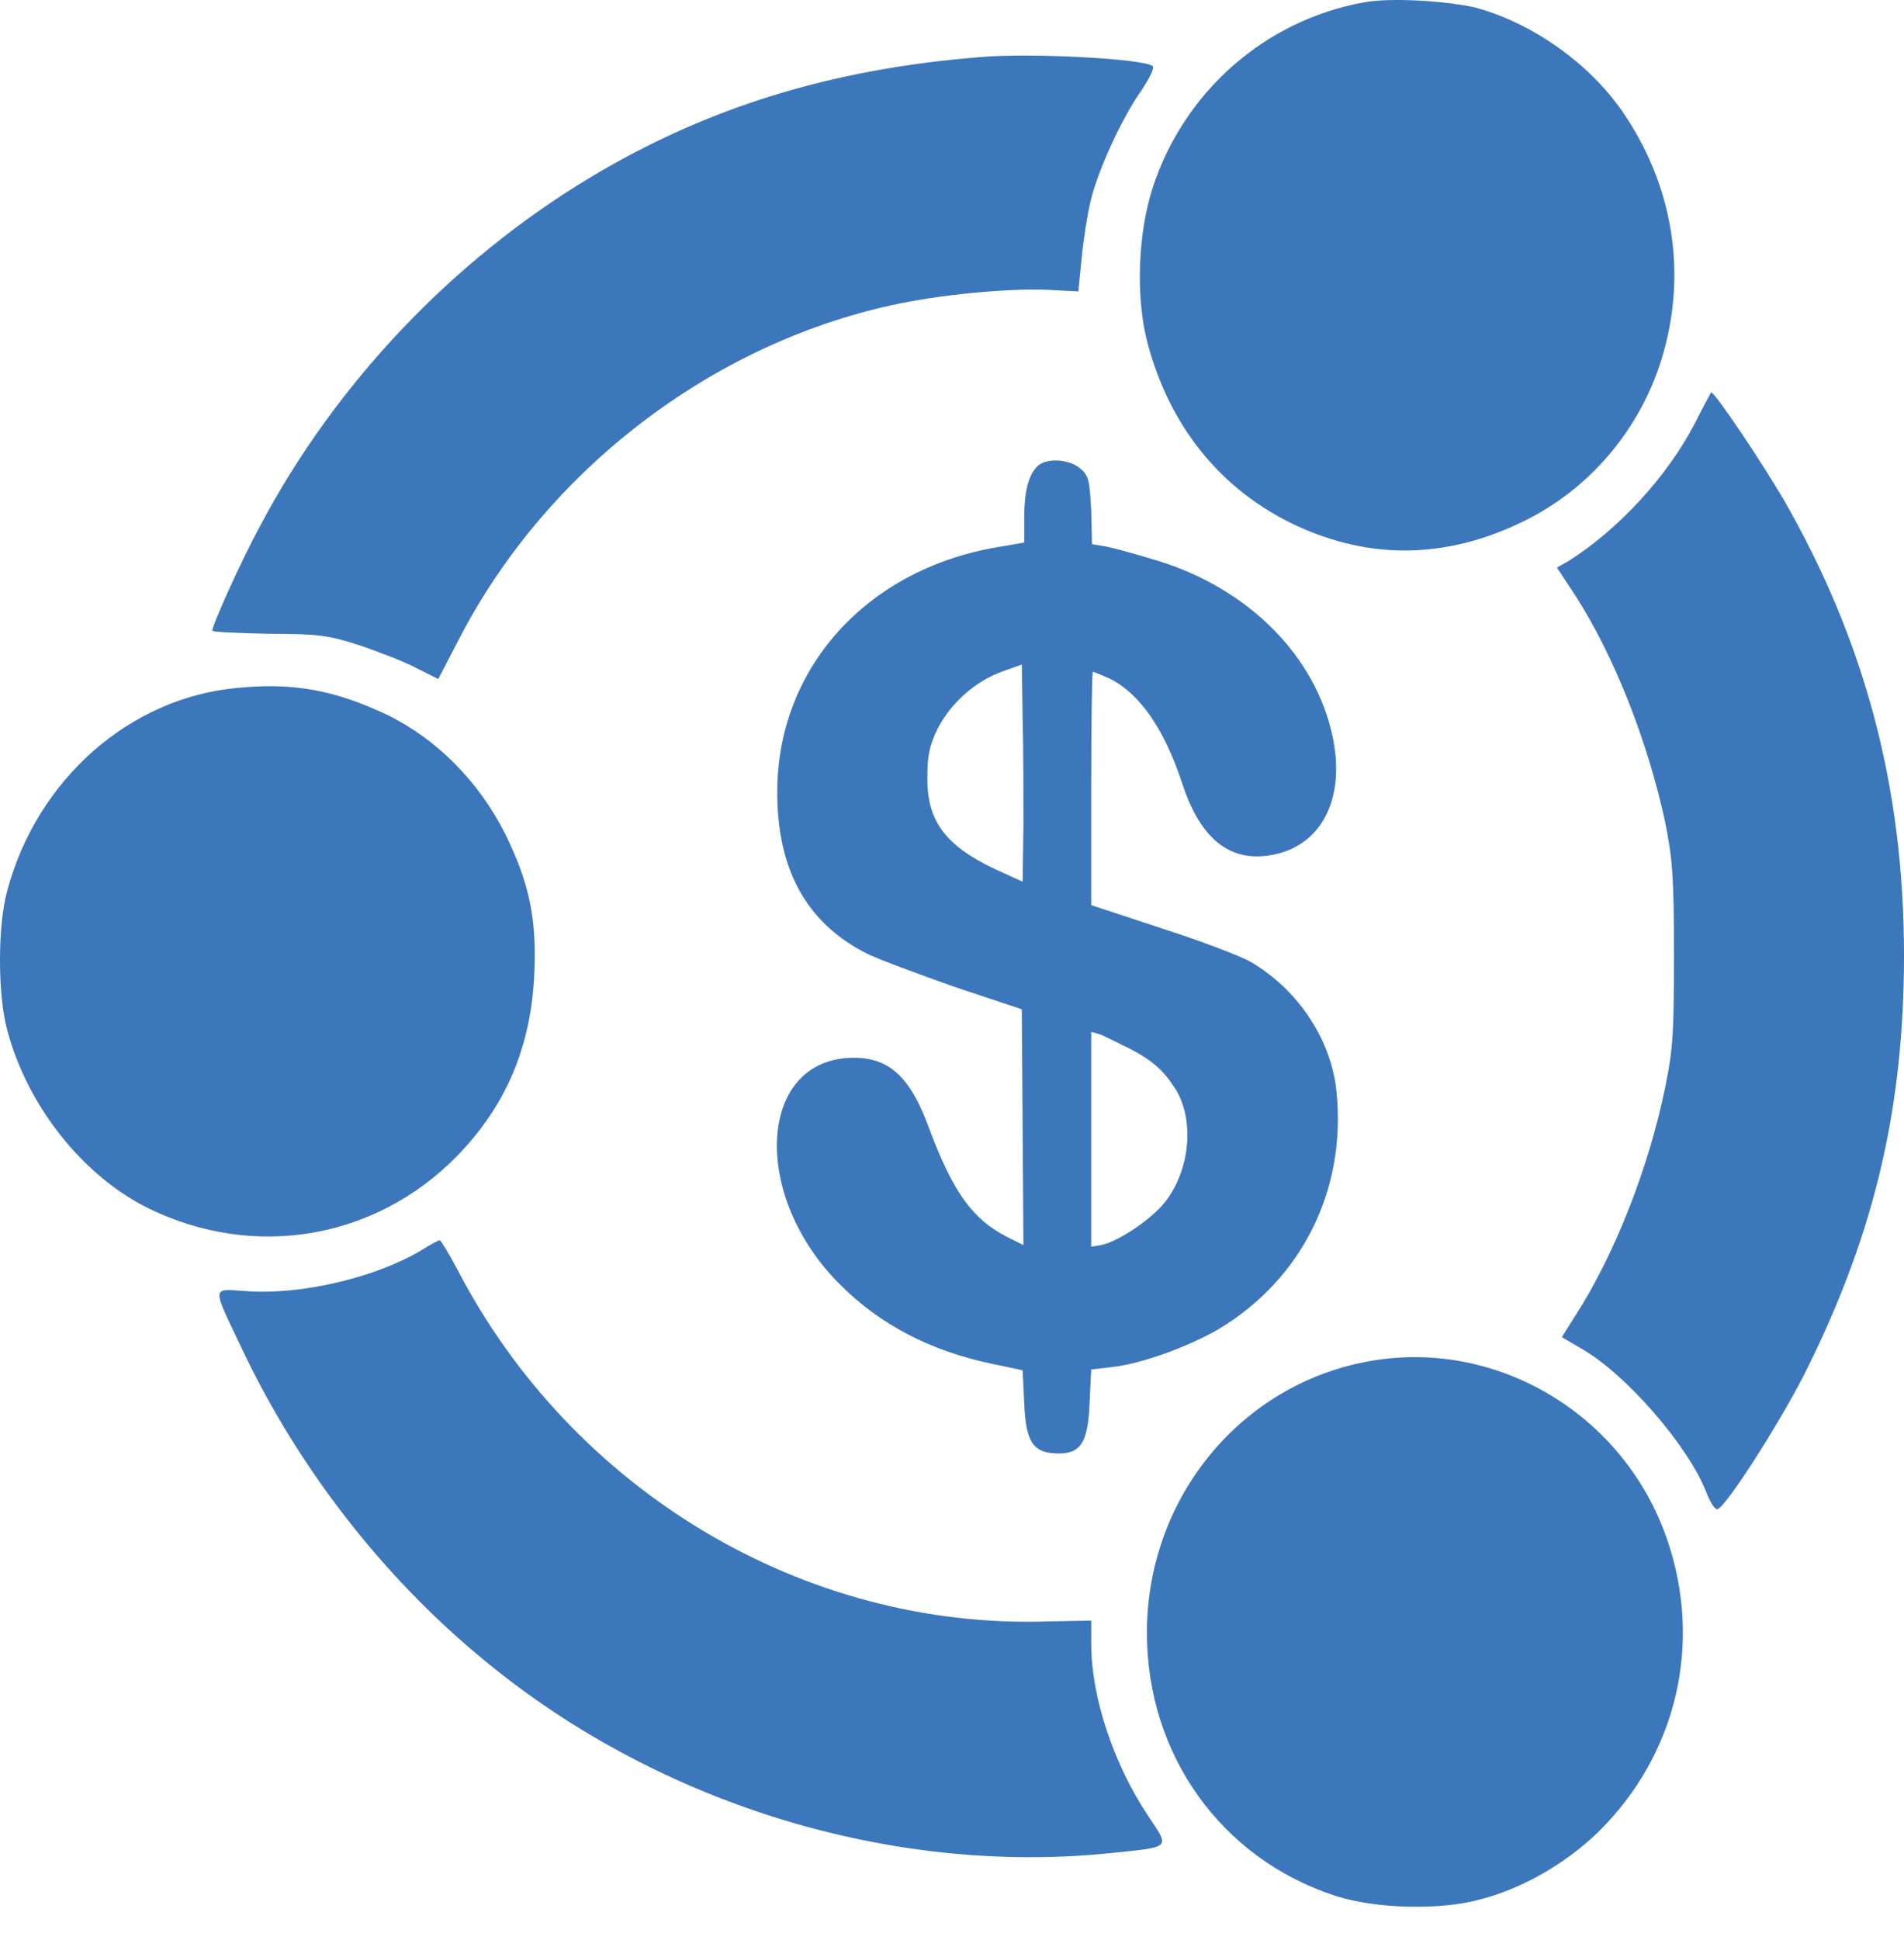 <svg width="54" height="55" viewBox="0 0 54 55" fill="none" xmlns="http://www.w3.org/2000/svg">
<path d="M38.686 0.066C35.893 0.57 33.581 2.584 32.689 5.331C32.277 6.613 32.208 8.376 32.528 9.657C33.147 12.061 34.611 13.892 36.763 14.899C38.892 15.884 41.067 15.838 43.241 14.762C45.004 13.892 46.377 12.336 47.041 10.436C47.865 8.032 47.545 5.468 46.103 3.294C45.164 1.852 43.47 0.638 41.799 0.203C40.929 0.02 39.441 -0.071 38.686 0.066Z" fill="#3C77BC"/>
<path d="M27.744 1.623C23.555 1.966 20.053 3.042 16.733 5.034C12.819 7.391 9.523 10.871 7.394 14.877C6.867 15.838 6.021 17.715 6.021 17.875C6.021 17.921 6.753 17.944 7.623 17.967C9.065 17.967 9.317 18.013 10.187 18.288C10.713 18.471 11.446 18.745 11.789 18.928L12.43 19.249L13.048 18.059C15.52 13.32 20.167 9.772 25.295 8.65C26.622 8.353 28.591 8.17 29.69 8.215L30.583 8.261L30.674 7.346C30.72 6.842 30.834 6.109 30.926 5.72C31.132 4.828 31.842 3.294 32.391 2.538C32.597 2.218 32.757 1.92 32.689 1.875C32.483 1.669 29.186 1.485 27.744 1.623Z" fill="#3C77BC"/>
<path d="M48.072 11.992C47.293 13.503 45.897 15.014 44.478 15.907L44.157 16.09L44.684 16.891C45.76 18.562 46.721 20.966 47.225 23.301C47.431 24.331 47.476 24.834 47.476 27.032C47.476 29.229 47.453 29.733 47.225 30.832C46.767 33.075 45.805 35.547 44.684 37.287L44.295 37.905L44.844 38.226C46.103 38.935 47.889 40.995 48.392 42.3C48.507 42.598 48.644 42.804 48.712 42.781C48.964 42.712 50.612 40.126 51.299 38.706C53.176 34.883 54 31.381 54 27.078C54 22.339 52.902 18.196 50.59 14.167C49.972 13.114 48.644 11.123 48.529 11.123C48.529 11.123 48.3 11.535 48.072 11.992Z" fill="#3C77BC"/>
<path d="M29.46 13.183C29.186 13.412 29.049 13.892 29.049 14.671V15.38L28.247 15.518C24.562 16.159 22.044 18.951 22.044 22.454C22.044 24.651 22.868 26.162 24.585 27.032C24.905 27.192 26.027 27.604 27.057 27.97L28.98 28.611L29.003 31.953L29.026 35.295L28.568 35.067C27.583 34.563 27.034 33.808 26.347 31.976C25.821 30.534 25.226 29.985 24.218 29.985C21.494 29.985 21.265 33.876 23.829 36.417C24.974 37.562 26.393 38.294 28.133 38.66L29.003 38.844L29.049 39.782C29.094 40.881 29.3 41.178 29.964 41.201C30.651 41.224 30.857 40.904 30.903 39.759L30.948 38.821L31.544 38.752C32.368 38.66 33.695 38.18 34.565 37.676C36.923 36.257 38.182 33.739 37.907 30.969C37.77 29.481 36.809 28.039 35.458 27.261C35.183 27.101 34.039 26.666 32.963 26.322L30.948 25.658V22.362C30.948 20.531 30.971 19.043 30.994 19.043C31.017 19.043 31.246 19.134 31.498 19.249C32.345 19.684 33.032 20.691 33.535 22.225C34.062 23.827 34.931 24.491 36.168 24.216C37.518 23.919 38.159 22.591 37.793 20.874C37.312 18.608 35.435 16.708 32.871 15.907C32.276 15.724 31.612 15.54 31.383 15.495L30.971 15.426L30.948 14.465C30.903 13.618 30.88 13.48 30.628 13.274C30.33 13.023 29.735 12.977 29.46 13.183ZM29.026 23.415L29.003 24.994L28.201 24.628C26.805 23.964 26.279 23.255 26.302 22.019C26.302 21.401 26.37 21.103 26.599 20.645C26.965 19.936 27.652 19.317 28.407 19.043L28.98 18.837L29.003 20.348C29.026 21.172 29.026 22.545 29.026 23.415ZM31.91 29.664C32.665 30.03 32.986 30.328 33.329 30.855C33.879 31.724 33.764 33.144 33.054 34.059C32.665 34.563 31.704 35.204 31.223 35.295L30.948 35.341V32.297V29.252L31.2 29.321C31.36 29.39 31.681 29.55 31.91 29.664Z" fill="#3C77BC"/>
<path d="M6.73 19.501C3.685 19.775 1.053 22.087 0.206 25.246C-0.069 26.231 -0.069 28.199 0.206 29.206C0.778 31.358 2.358 33.35 4.235 34.265C7.211 35.708 10.621 35.135 12.933 32.8C14.353 31.358 15.062 29.664 15.154 27.604C15.223 26.047 15.017 25.04 14.33 23.644C13.597 22.179 12.407 20.966 11.011 20.279C9.523 19.569 8.332 19.34 6.73 19.501Z" fill="#3C77BC"/>
<path d="M11.927 35.456C10.645 36.211 8.562 36.715 6.982 36.6C5.975 36.532 5.998 36.417 6.891 38.294C8.447 41.568 10.805 44.635 13.62 46.97C18.542 51.09 25.203 53.173 31.476 52.532C33.238 52.349 33.192 52.418 32.551 51.457C31.59 50.014 30.949 48.114 30.949 46.604V45.94L29.713 45.963C22.823 46.192 16.23 42.277 12.957 35.959C12.728 35.525 12.499 35.158 12.476 35.158C12.43 35.158 12.178 35.296 11.927 35.456Z" fill="#3C77BC"/>
<path d="M38.572 38.638C35.046 39.393 32.528 42.575 32.528 46.283C32.528 49.74 34.634 52.693 37.885 53.746C39.029 54.112 40.861 54.158 42.005 53.837C43.218 53.517 44.432 52.807 45.347 51.914C47.568 49.717 48.3 46.558 47.27 43.605C46.011 39.988 42.257 37.837 38.572 38.638Z" fill="#3C77BC"/>
</svg>
